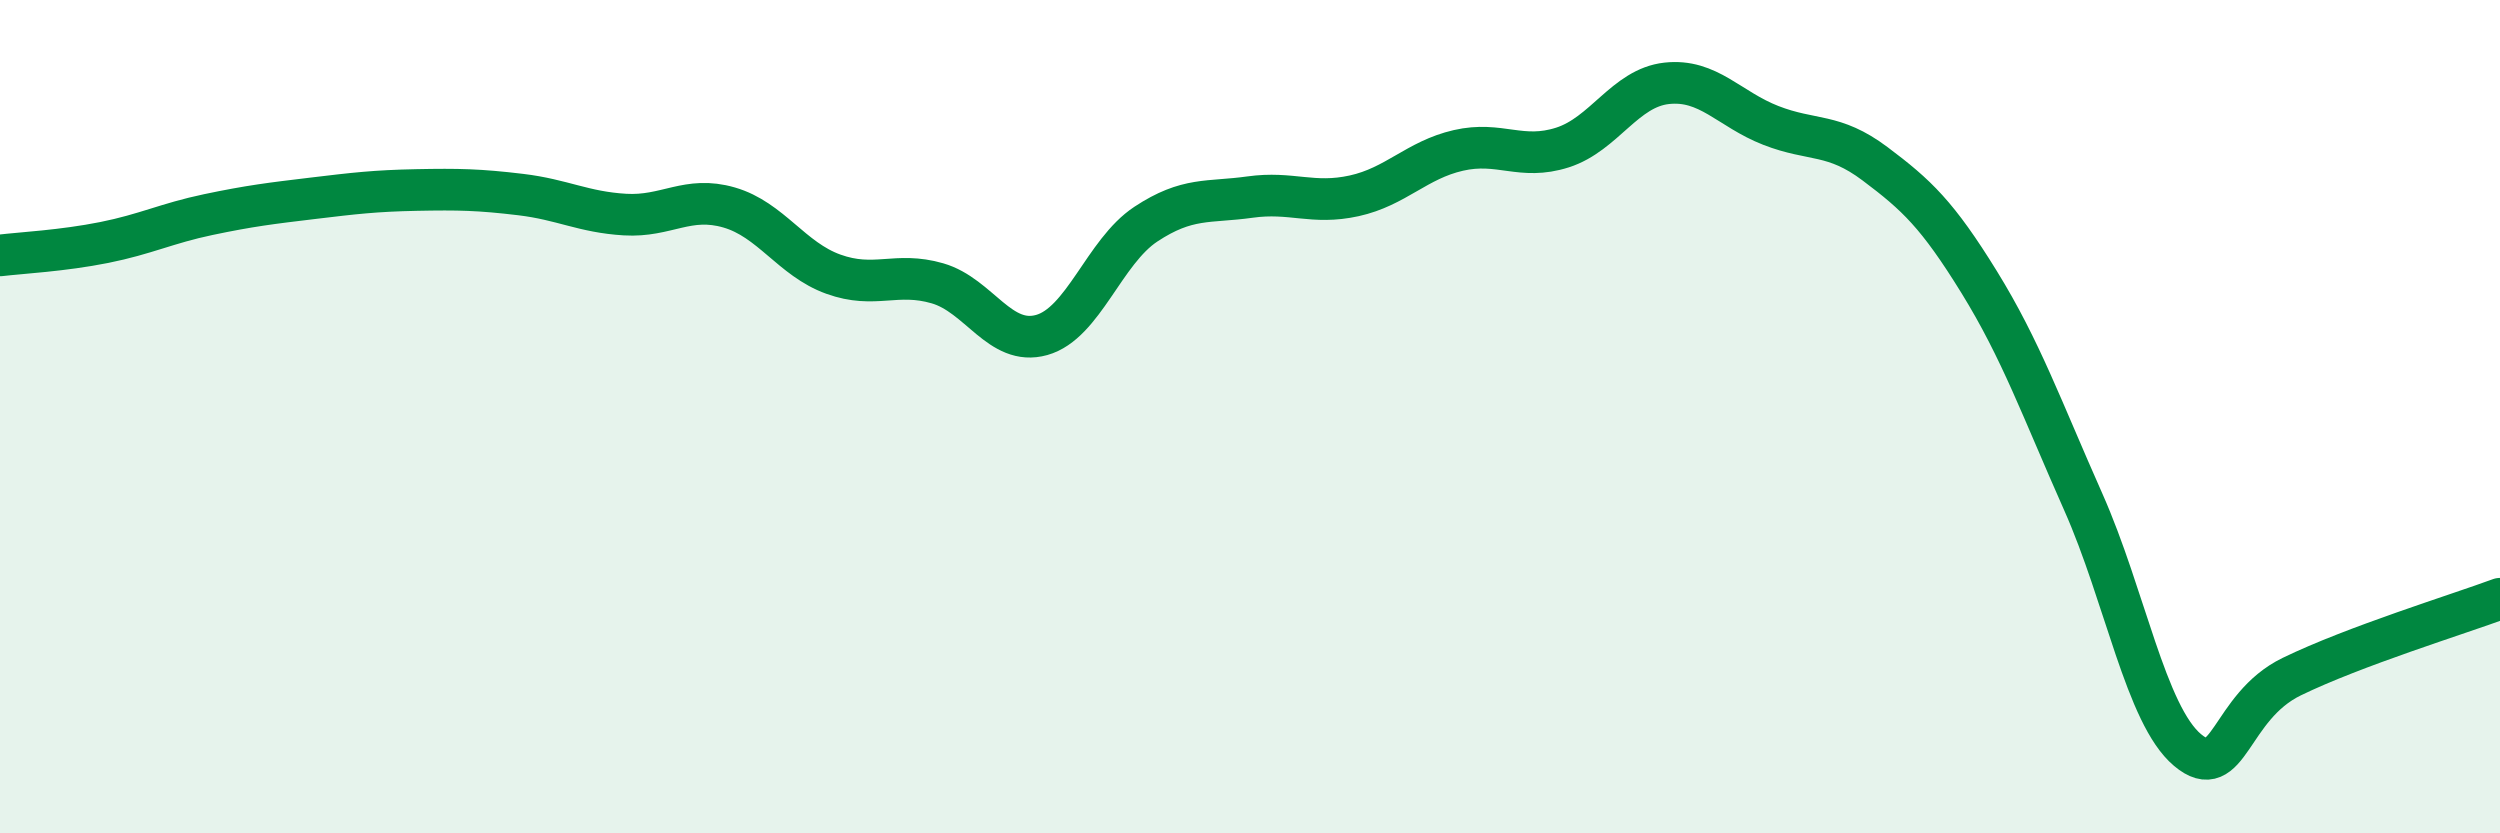 
    <svg width="60" height="20" viewBox="0 0 60 20" xmlns="http://www.w3.org/2000/svg">
      <path
        d="M 0,6.13 C 0.5,6.07 1.5,6.02 2.5,5.82 C 3.5,5.62 4,5.36 5,5.15 C 6,4.94 6.5,4.88 7.5,4.76 C 8.5,4.64 9,4.58 10,4.56 C 11,4.54 11.5,4.55 12.5,4.67 C 13.5,4.79 14,5.09 15,5.15 C 16,5.21 16.5,4.69 17.5,4.98 C 18.5,5.27 19,6.22 20,6.58 C 21,6.94 21.5,6.51 22.5,6.8 C 23.5,7.09 24,8.32 25,8.04 C 26,7.76 26.5,6.04 27.5,5.38 C 28.5,4.72 29,4.87 30,4.73 C 31,4.59 31.5,4.92 32.5,4.7 C 33.5,4.48 34,3.84 35,3.61 C 36,3.38 36.5,3.86 37.5,3.54 C 38.5,3.22 39,2.11 40,2 C 41,1.89 41.5,2.62 42.5,3.01 C 43.5,3.4 44,3.18 45,3.93 C 46,4.68 46.5,5.15 47.5,6.77 C 48.5,8.39 49,9.8 50,12.05 C 51,14.3 51.5,17.16 52.5,18 C 53.5,18.84 53.5,16.97 55,16.24 C 56.5,15.51 59,14.74 60,14.37L60 20L0 20Z"
        fill="#008740"
        opacity="0.1"
        stroke-linecap="round"
        stroke-linejoin="round"
      />
      <path
        d="M 0,6.13 C 0.5,6.07 1.5,6.02 2.5,5.82 C 3.5,5.62 4,5.36 5,5.15 C 6,4.94 6.5,4.88 7.5,4.76 C 8.5,4.64 9,4.58 10,4.56 C 11,4.54 11.5,4.55 12.5,4.67 C 13.5,4.79 14,5.09 15,5.15 C 16,5.21 16.5,4.69 17.5,4.98 C 18.5,5.27 19,6.22 20,6.58 C 21,6.94 21.5,6.51 22.5,6.8 C 23.5,7.09 24,8.32 25,8.04 C 26,7.76 26.5,6.04 27.5,5.38 C 28.5,4.72 29,4.87 30,4.73 C 31,4.59 31.5,4.92 32.5,4.7 C 33.5,4.48 34,3.84 35,3.61 C 36,3.38 36.5,3.86 37.5,3.54 C 38.5,3.22 39,2.11 40,2 C 41,1.89 41.5,2.62 42.5,3.01 C 43.5,3.4 44,3.18 45,3.93 C 46,4.68 46.5,5.15 47.5,6.77 C 48.5,8.39 49,9.8 50,12.05 C 51,14.3 51.5,17.16 52.5,18 C 53.5,18.84 53.5,16.97 55,16.24 C 56.5,15.51 59,14.74 60,14.37"
        stroke="#008740"
        stroke-width="1"
        fill="none"
        stroke-linecap="round"
        stroke-linejoin="round"
      />
    </svg>
  